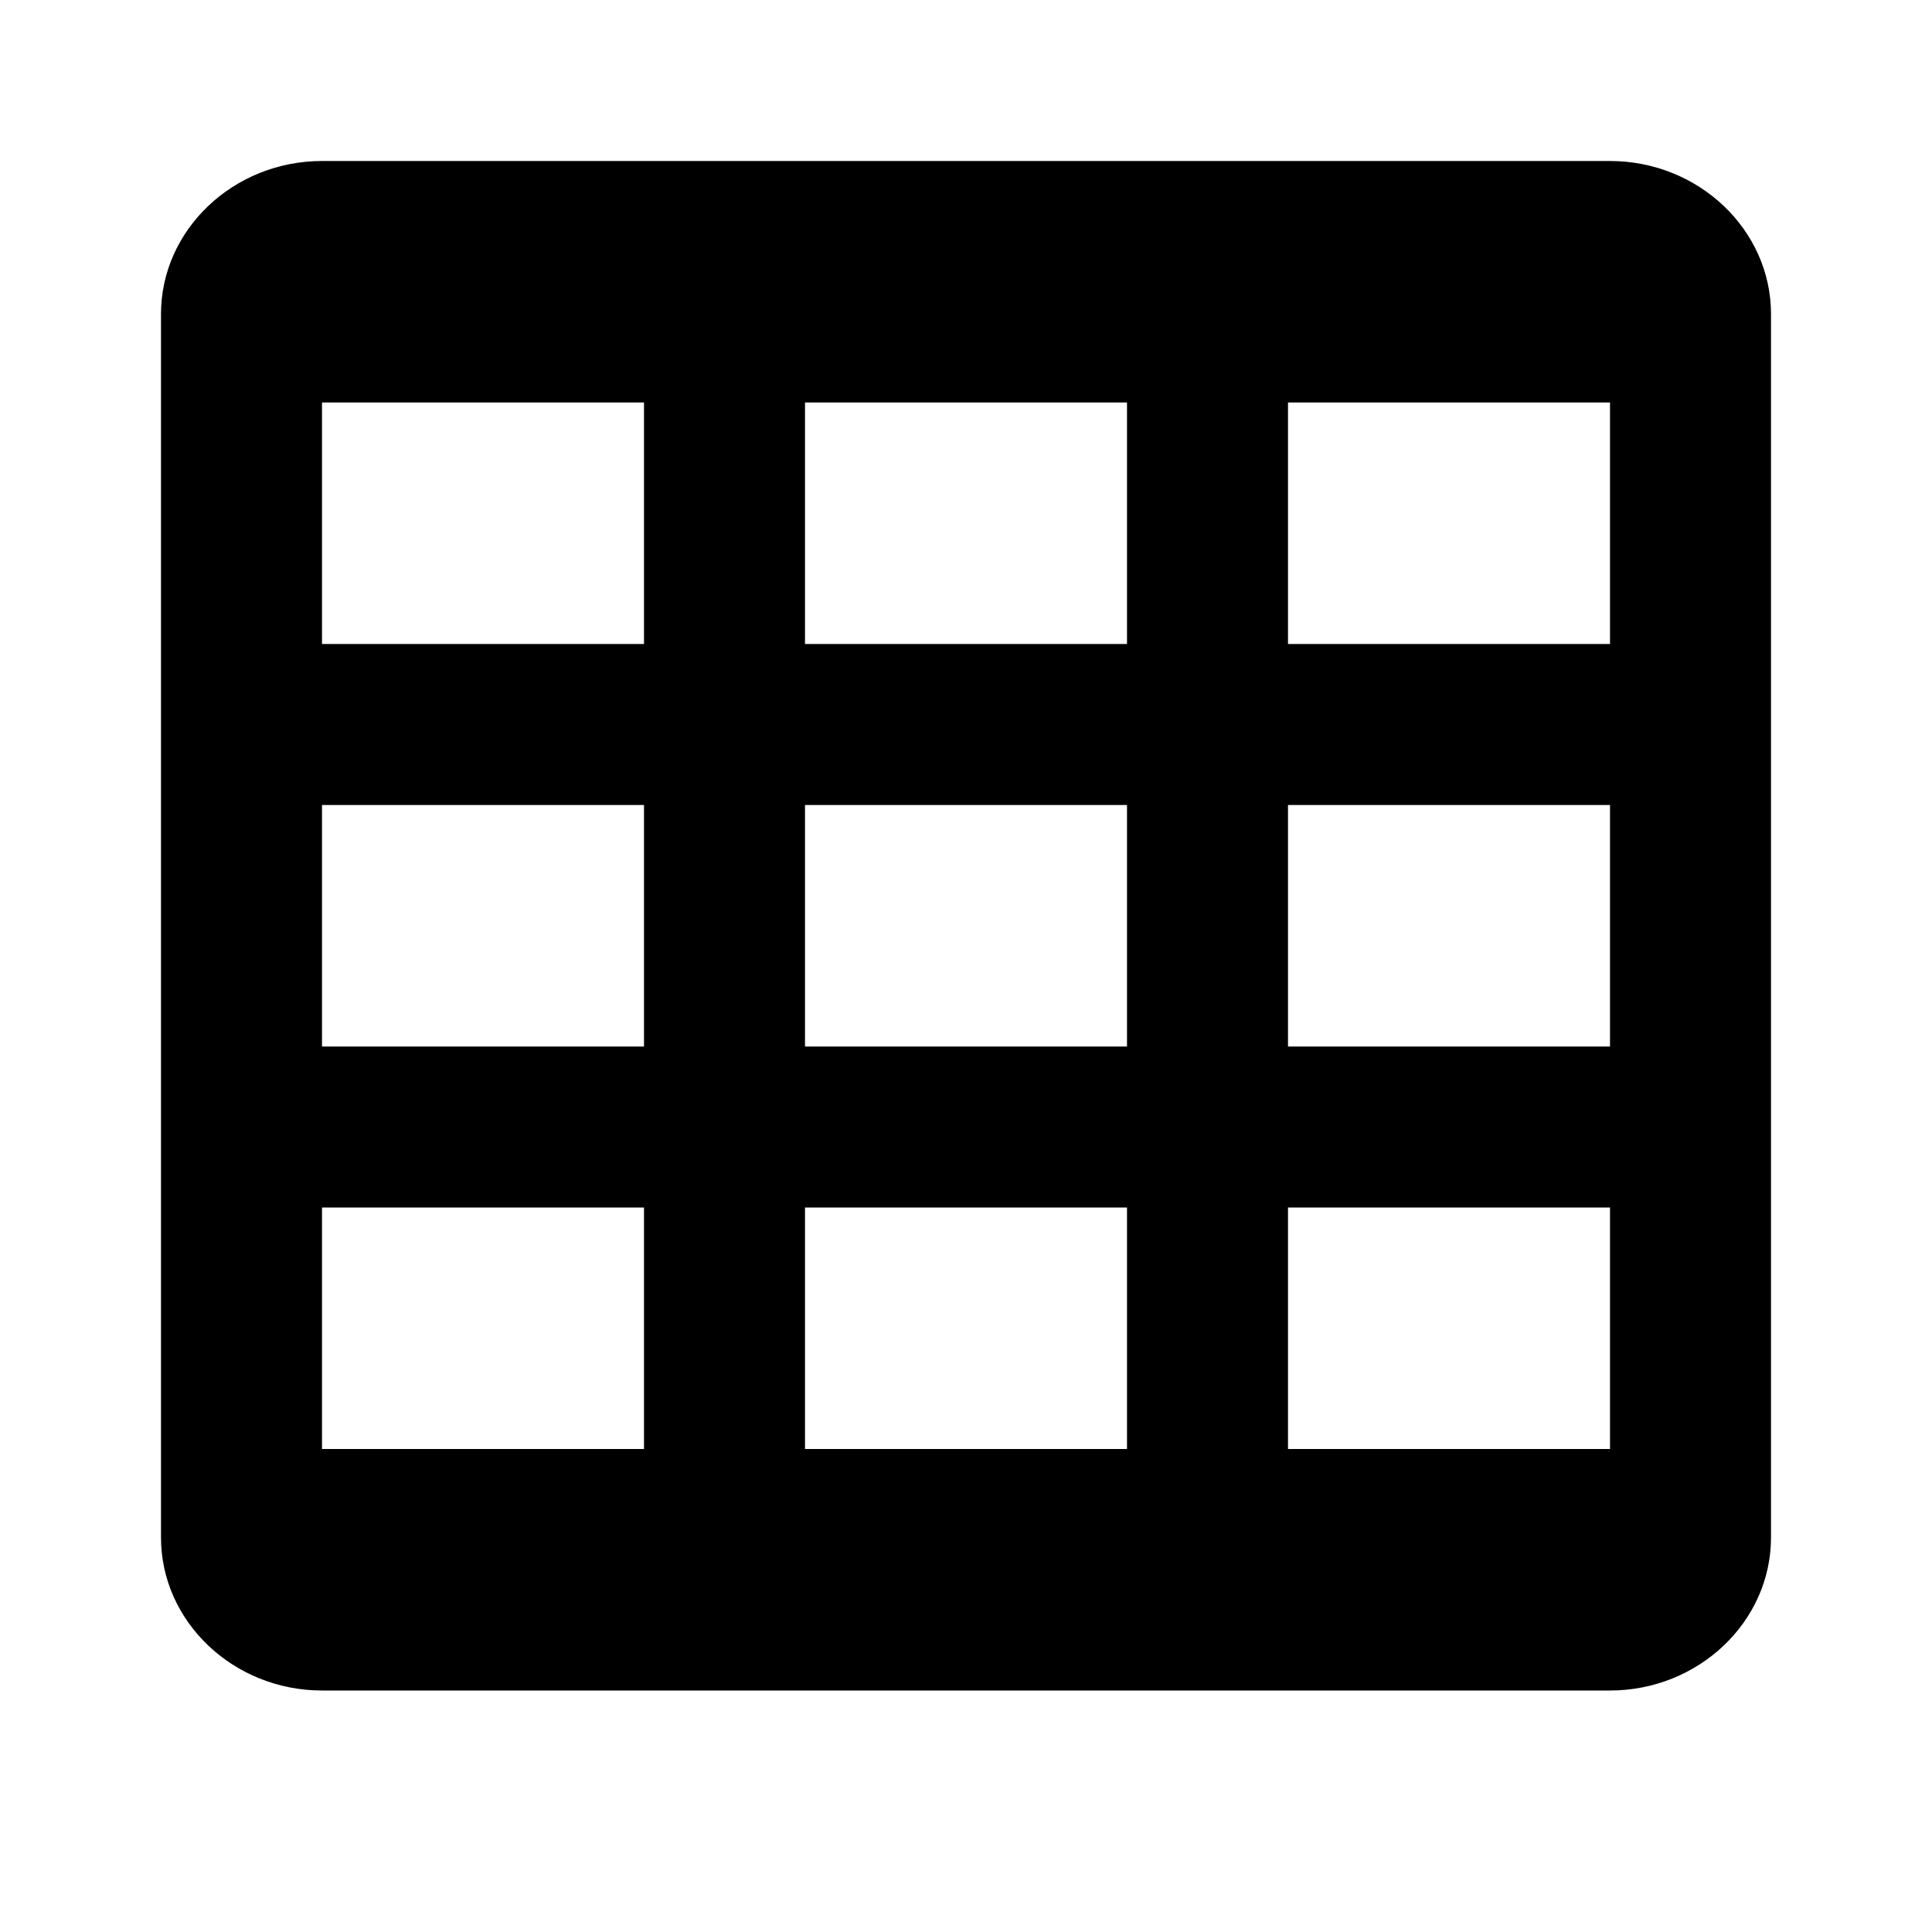 <?xml version="1.0"?>
<svg xmlns="http://www.w3.org/2000/svg" viewBox="0 0 24 24">
    <path d="M20,2H4C2.9,2,2,2.855,2,3.9v15.2C2,20.145,2.9,21,4,21h16c1.1,0,2-0.855,2-1.9V3.9C22,2.855,21.1,2,20,2z M8,18H4v-3h4V18z M8,13H4v-3h4V13z M8,8H4V5h4V8z M14,18h-4v-3h4V18z M14,13h-4v-3h4V13z M14,8h-4V5h4V8z M20,18h-4v-3h4V18z M20,13h-4v-3h4V13z M20,8h-4V5h4V8z"/>
</svg>
